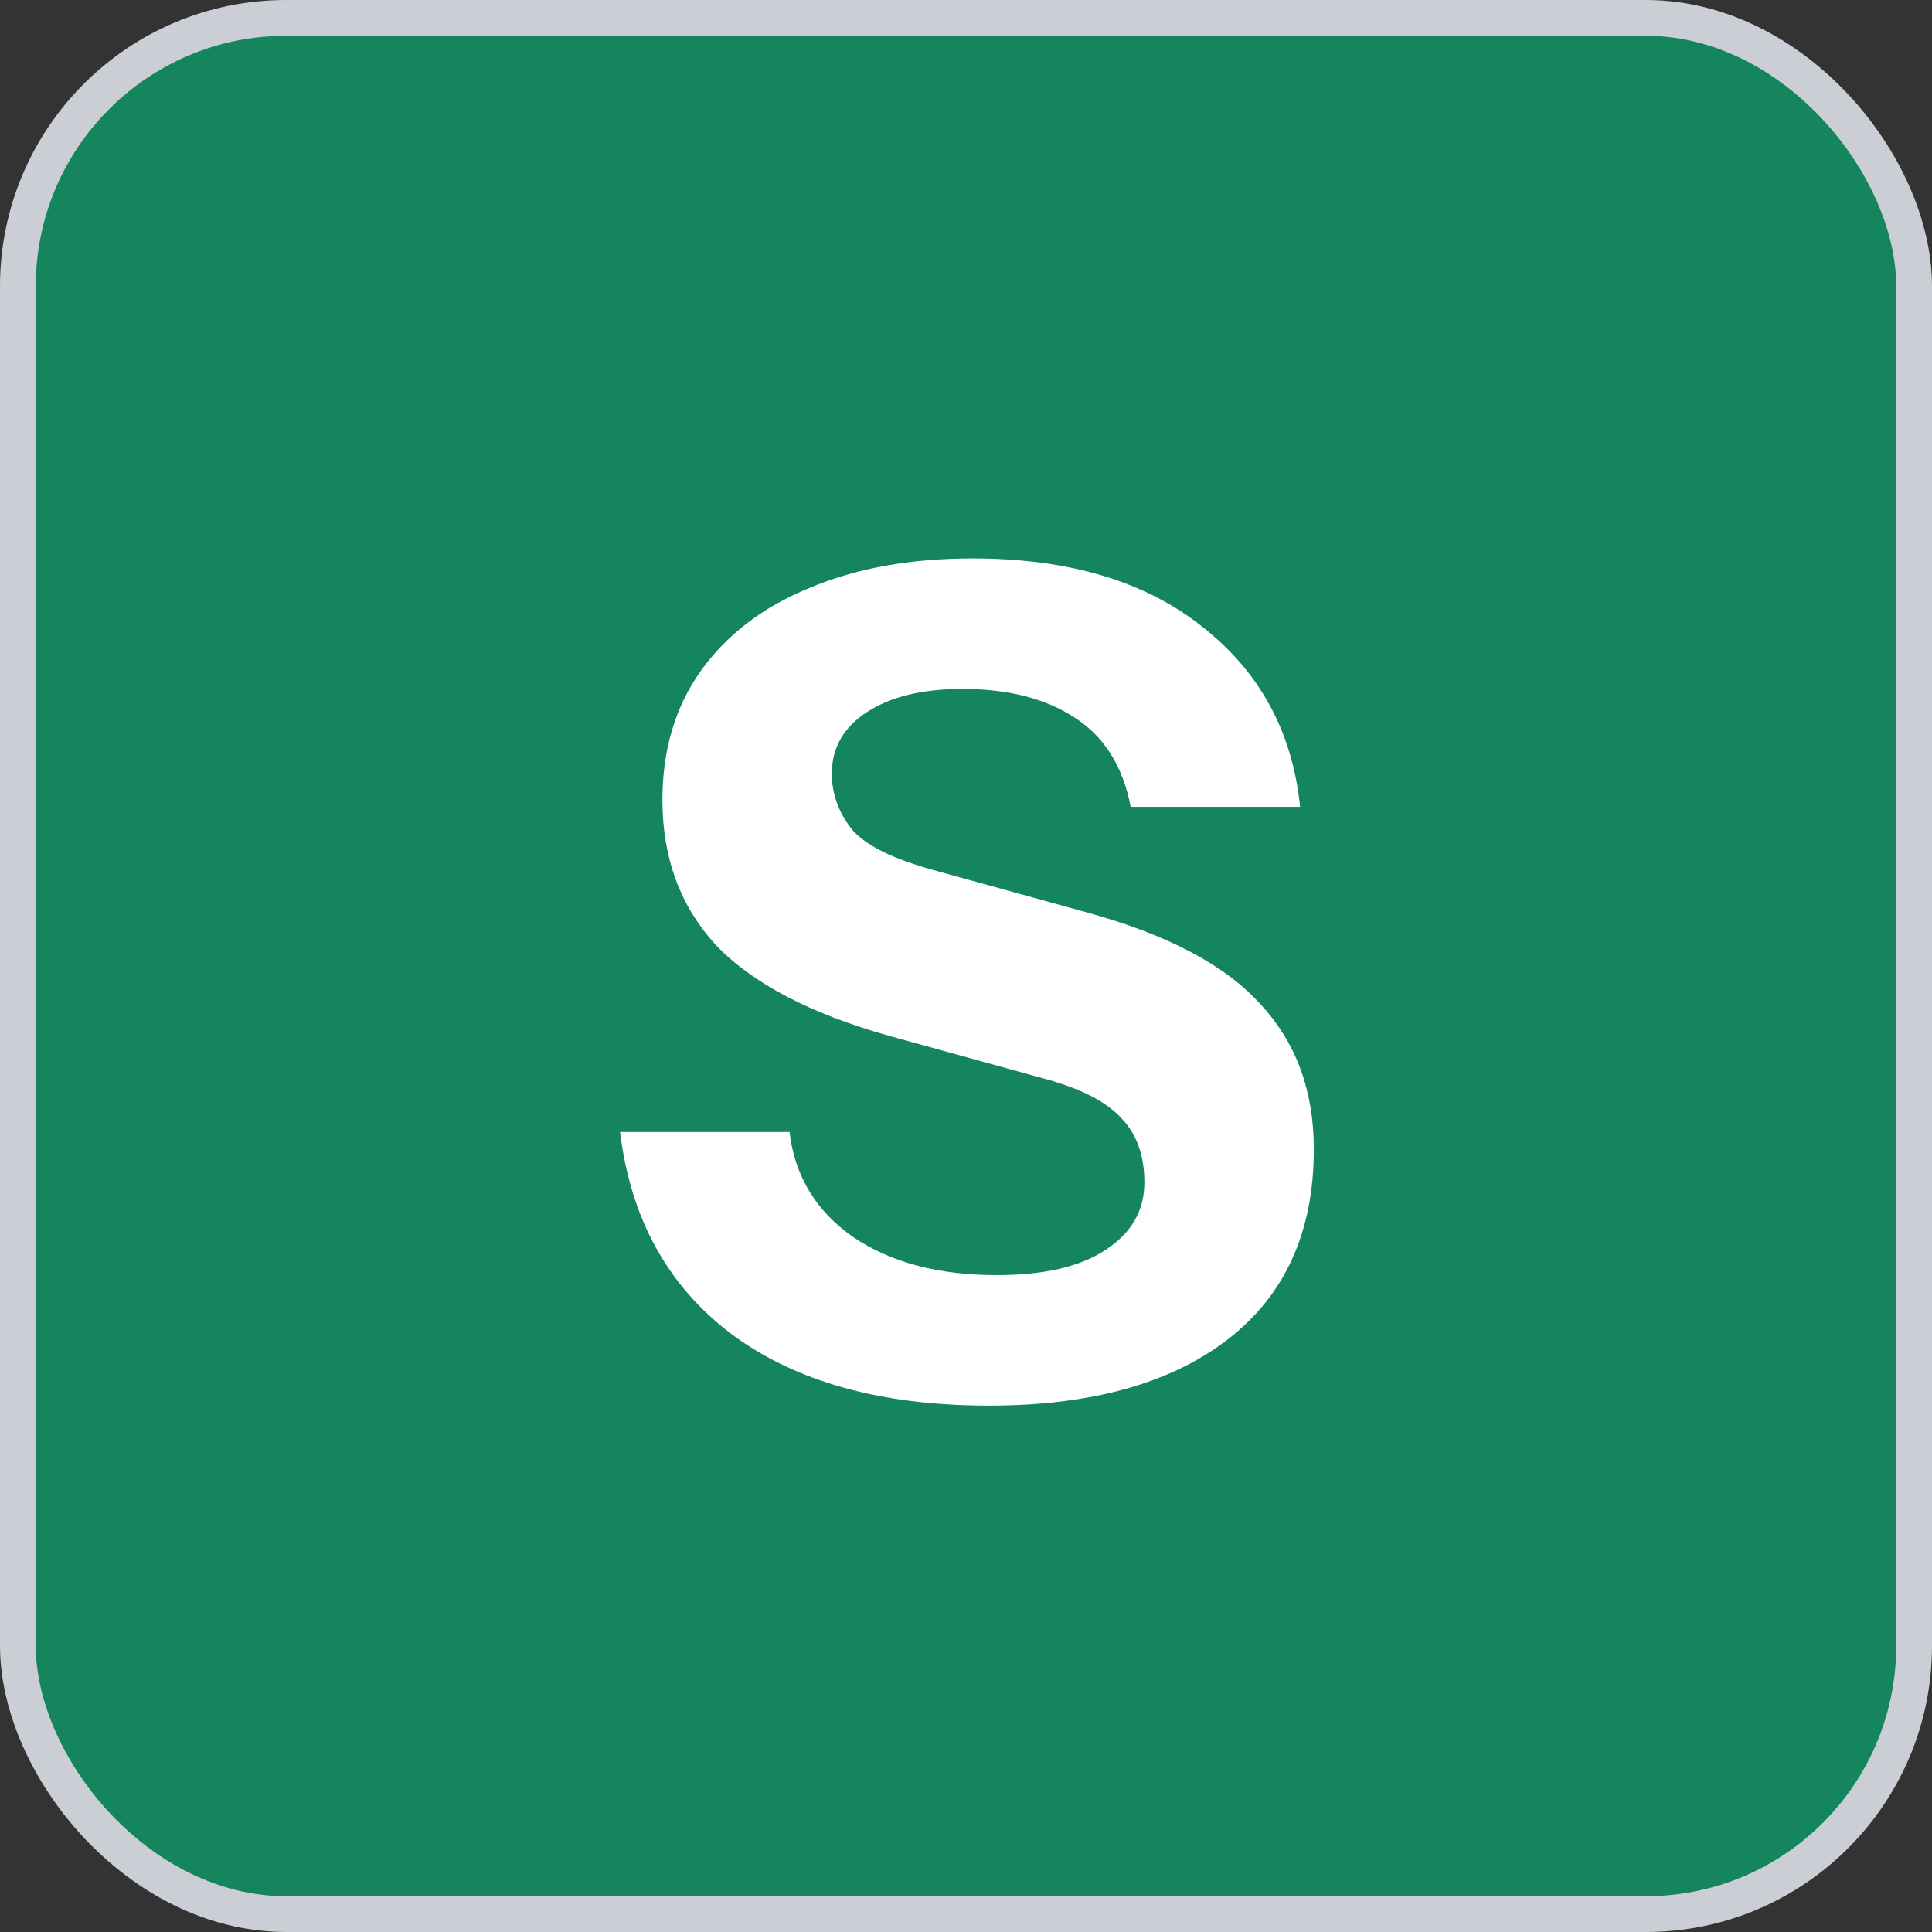 <svg width="54" height="54" viewBox="0 0 54 54" fill="none" xmlns="http://www.w3.org/2000/svg">
<rect x="0" y="0" width="54" height="54" fill="#333333" stroke="none"/>
<rect x="0.5" y="0.5" width="53" height="53" rx="7.5" fill="#14855D"/>
<rect x="0.5" y="0.5" width="53" height="53" rx="7.5" stroke="#CBCED5"/>
<path d="M27.634 39.288C24.648 39.288 22.259 38.627 20.466 37.304C18.674 35.96 17.629 34.072 17.331 31.64H22.067C22.216 32.877 22.813 33.859 23.858 34.584C24.904 35.288 26.237 35.64 27.858 35.64C29.181 35.64 30.195 35.405 30.898 34.936C31.624 34.467 31.986 33.837 31.986 33.048C31.986 32.301 31.773 31.704 31.346 31.256C30.92 30.787 30.184 30.413 29.139 30.136L24.851 28.952C22.653 28.333 21.043 27.491 20.018 26.424C19.016 25.336 18.515 23.981 18.515 22.36C18.515 20.973 18.866 19.779 19.57 18.776C20.296 17.752 21.309 16.973 22.61 16.44C23.912 15.885 25.437 15.608 27.186 15.608C29.875 15.608 32.019 16.248 33.618 17.528C35.218 18.787 36.125 20.461 36.339 22.552H31.602C31.389 21.421 30.866 20.589 30.035 20.056C29.224 19.523 28.178 19.256 26.898 19.256C25.789 19.256 24.904 19.469 24.242 19.896C23.581 20.323 23.25 20.899 23.25 21.624C23.25 22.179 23.432 22.691 23.794 23.16C24.157 23.608 24.915 23.992 26.067 24.312L30.355 25.496C32.616 26.115 34.237 26.968 35.218 28.056C36.221 29.123 36.722 30.477 36.722 32.12C36.722 34.424 35.922 36.195 34.322 37.432C32.722 38.669 30.493 39.288 27.634 39.288Z" fill="white"/>
</svg>

